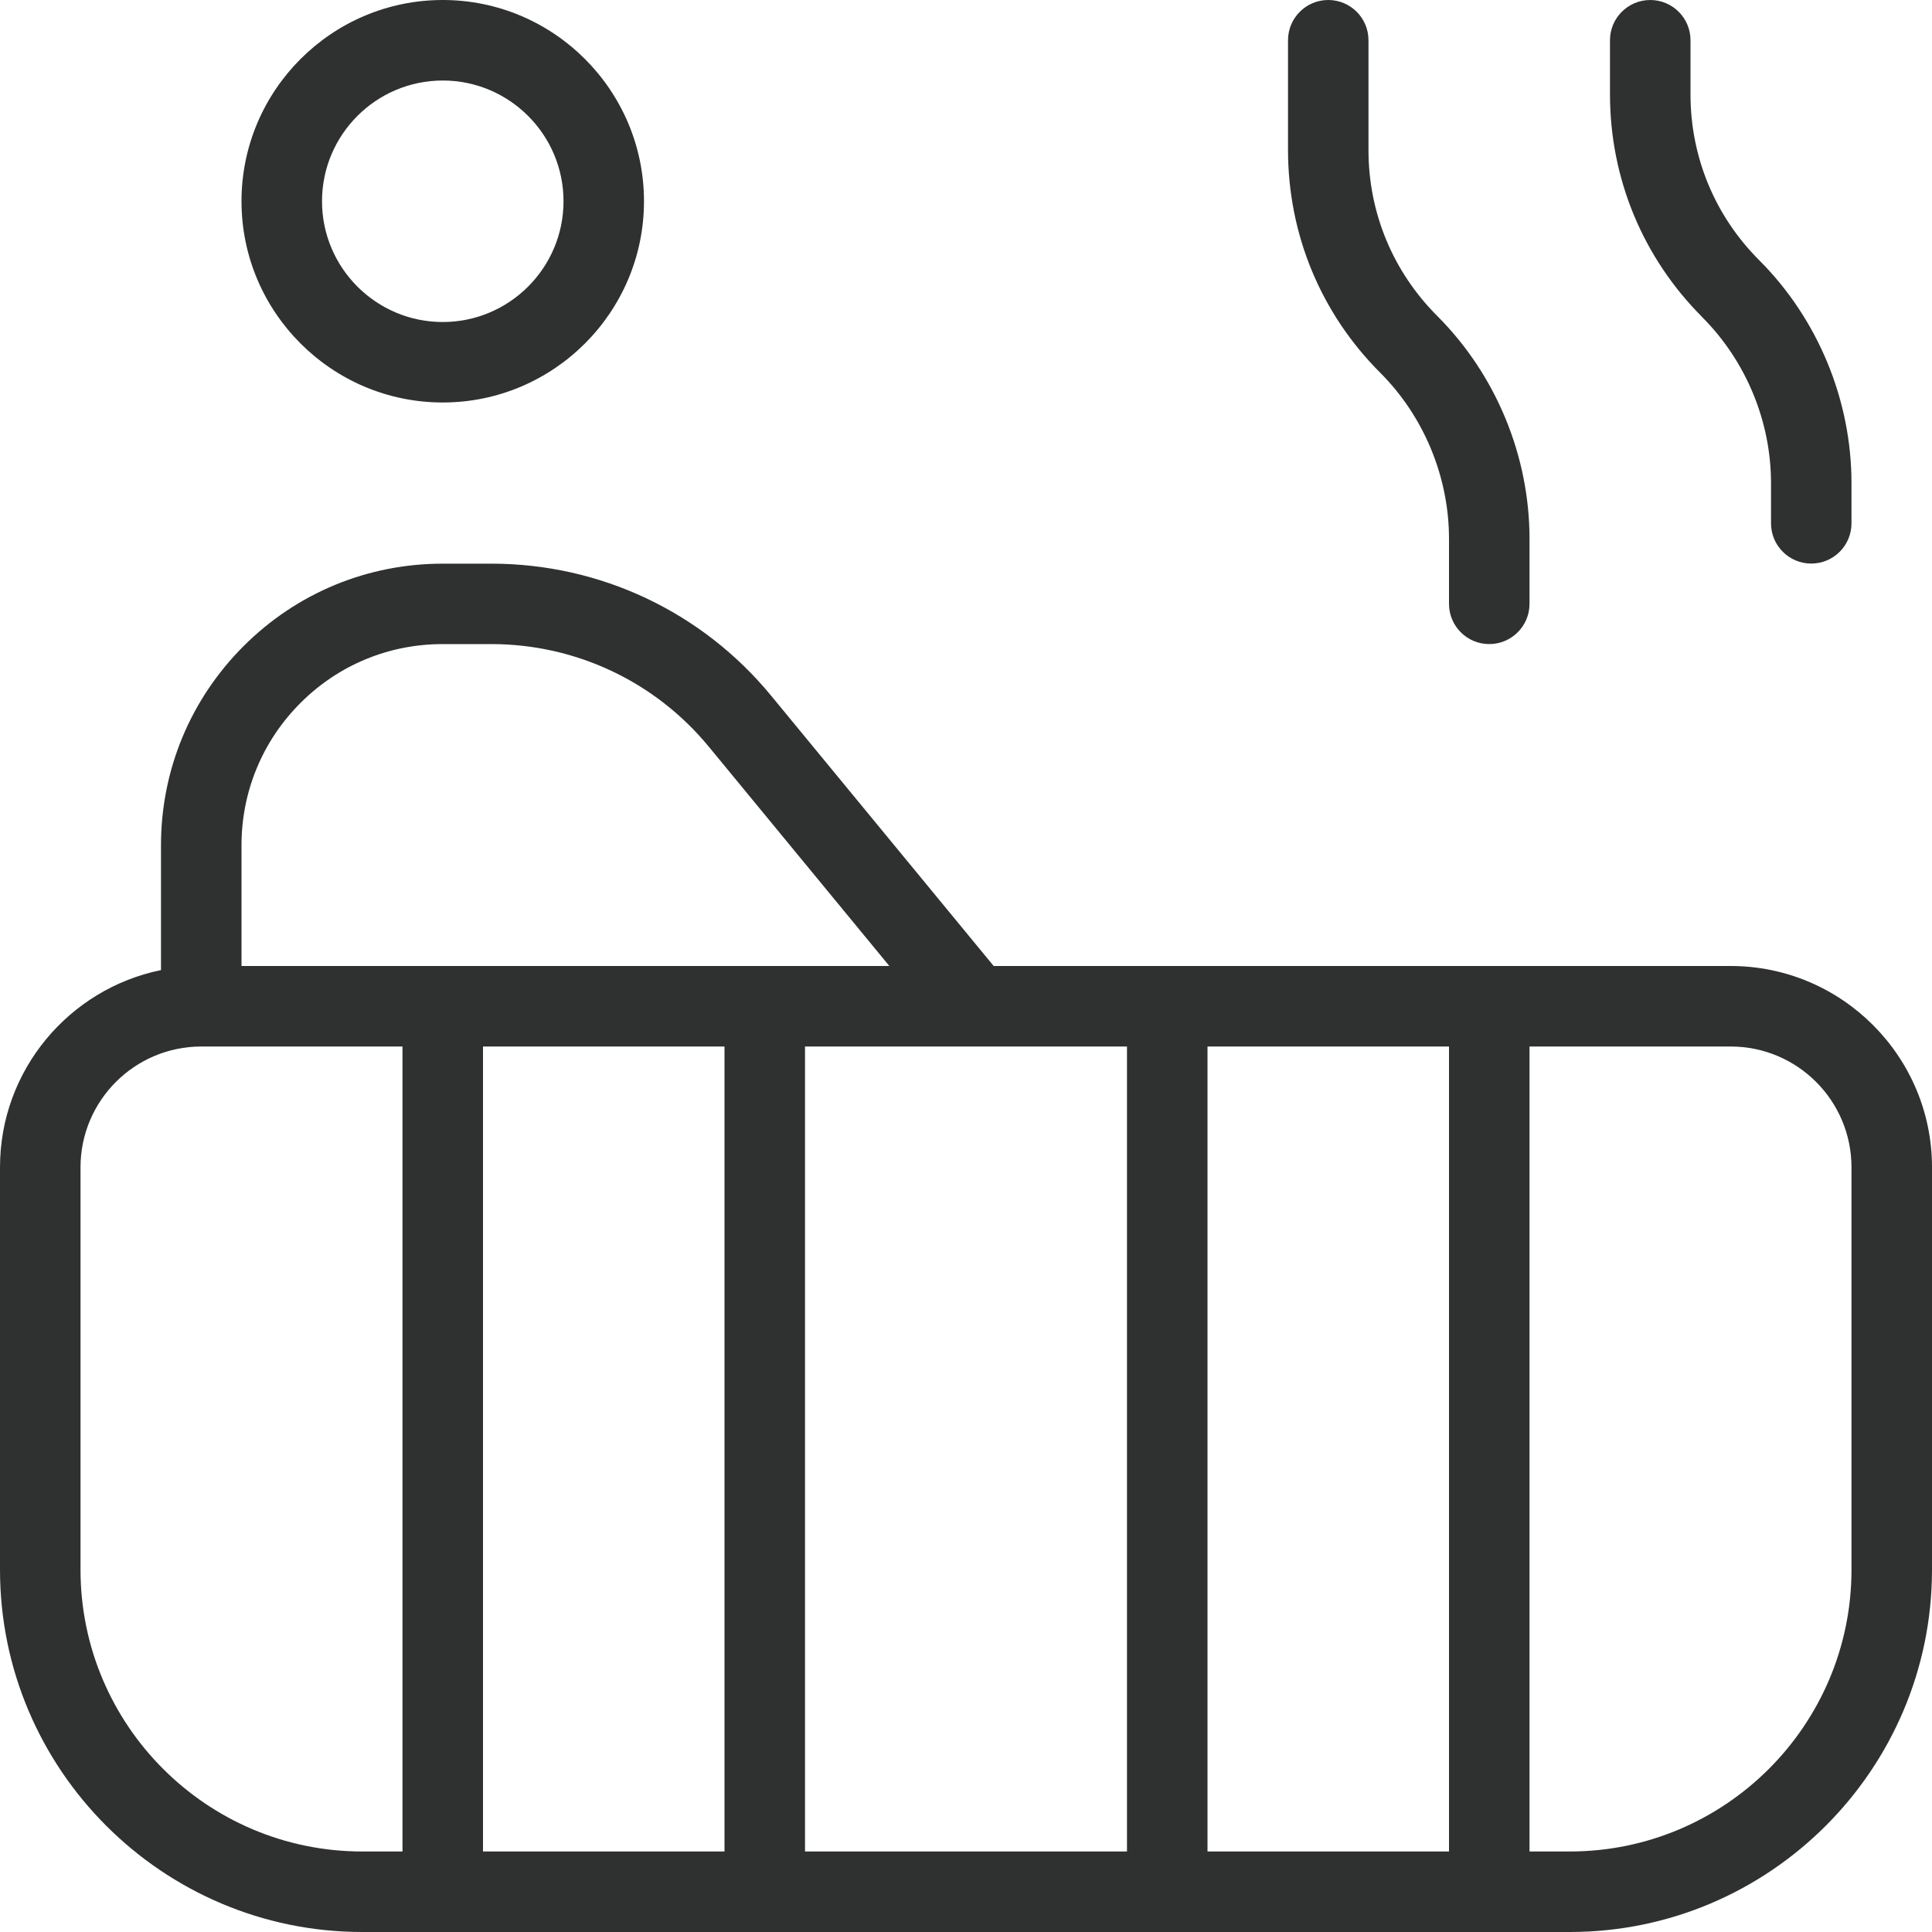 <?xml version="1.0" encoding="UTF-8"?>
<svg xmlns="http://www.w3.org/2000/svg" width="40" height="40" viewBox="0 0 40 40" fill="none">
  <g clip-path="url(#clip0_88_2303)">
    <path d="M35.833 20H20.573L15.965 14.403C14.538 12.668 12.43 11.673 10.183 11.67H9.167C7.61 11.67 6.147 12.275 5.045 13.375C3.942 14.477 3.333 15.943 3.333 17.503V20.085C1.433 20.472 0 22.155 0 24.167V32.5C0 36.635 3.365 40 7.5 40H32.5C36.635 40 40 36.635 40 32.5V24.167C40 21.87 38.13 20 35.833 20ZM15 21.667V38.333H10V21.667H15ZM16.667 21.667H23.333V38.333H16.667V21.667ZM25 21.667H30V38.333H25V21.667ZM6.222 14.553C7.008 13.767 8.053 13.335 9.165 13.335H10.18C11.927 13.338 13.567 14.113 14.677 15.462L18.413 20H5V17.502C5 16.388 5.433 15.342 6.222 14.553ZM1.667 32.5V24.167C1.667 22.788 2.788 21.667 4.167 21.667H8.333V38.333H7.5C4.283 38.333 1.667 35.717 1.667 32.5ZM38.333 32.5C38.333 35.717 35.717 38.333 32.5 38.333H31.667V21.667H35.833C37.212 21.667 38.333 22.788 38.333 24.167V32.5ZM9.167 8.333C11.463 8.333 13.333 6.463 13.333 4.167C13.333 1.87 11.463 0 9.167 0C6.87 0 5 1.87 5 4.167C5 6.463 6.87 8.333 9.167 8.333ZM9.167 1.667C10.545 1.667 11.667 2.788 11.667 4.167C11.667 5.545 10.545 6.667 9.167 6.667C7.788 6.667 6.667 5.545 6.667 4.167C6.667 2.788 7.788 1.667 9.167 1.667ZM35.243 6.565C34.012 5.333 33.333 3.695 33.333 1.952V0.833C33.333 0.373 33.707 0 34.167 0C34.627 0 35 0.373 35 0.833V1.953C35 3.252 35.505 4.47 36.423 5.388C37.638 6.603 38.333 8.283 38.333 10.002V10.835C38.333 11.295 37.96 11.668 37.5 11.668C37.04 11.668 36.667 11.295 36.667 10.835V10.002C36.667 8.723 36.148 7.472 35.243 6.567V6.565ZM28.577 7.718C27.345 6.487 26.667 4.848 26.667 3.105V0.833C26.667 0.373 27.04 0 27.5 0C27.96 0 28.333 0.373 28.333 0.833V3.107C28.333 4.405 28.838 5.623 29.757 6.542C30.972 7.757 31.667 9.437 31.667 11.155V12.502C31.667 12.962 31.293 13.335 30.833 13.335C30.373 13.335 30 12.962 30 12.502V11.155C30 9.877 29.482 8.623 28.577 7.718Z" fill="#2F3030"></path>
  </g>
  <defs>
    <clipPath id="clip0_88_2303">
      <rect width="40" height="40" fill="white"></rect>
    </clipPath>
  </defs>
</svg>
